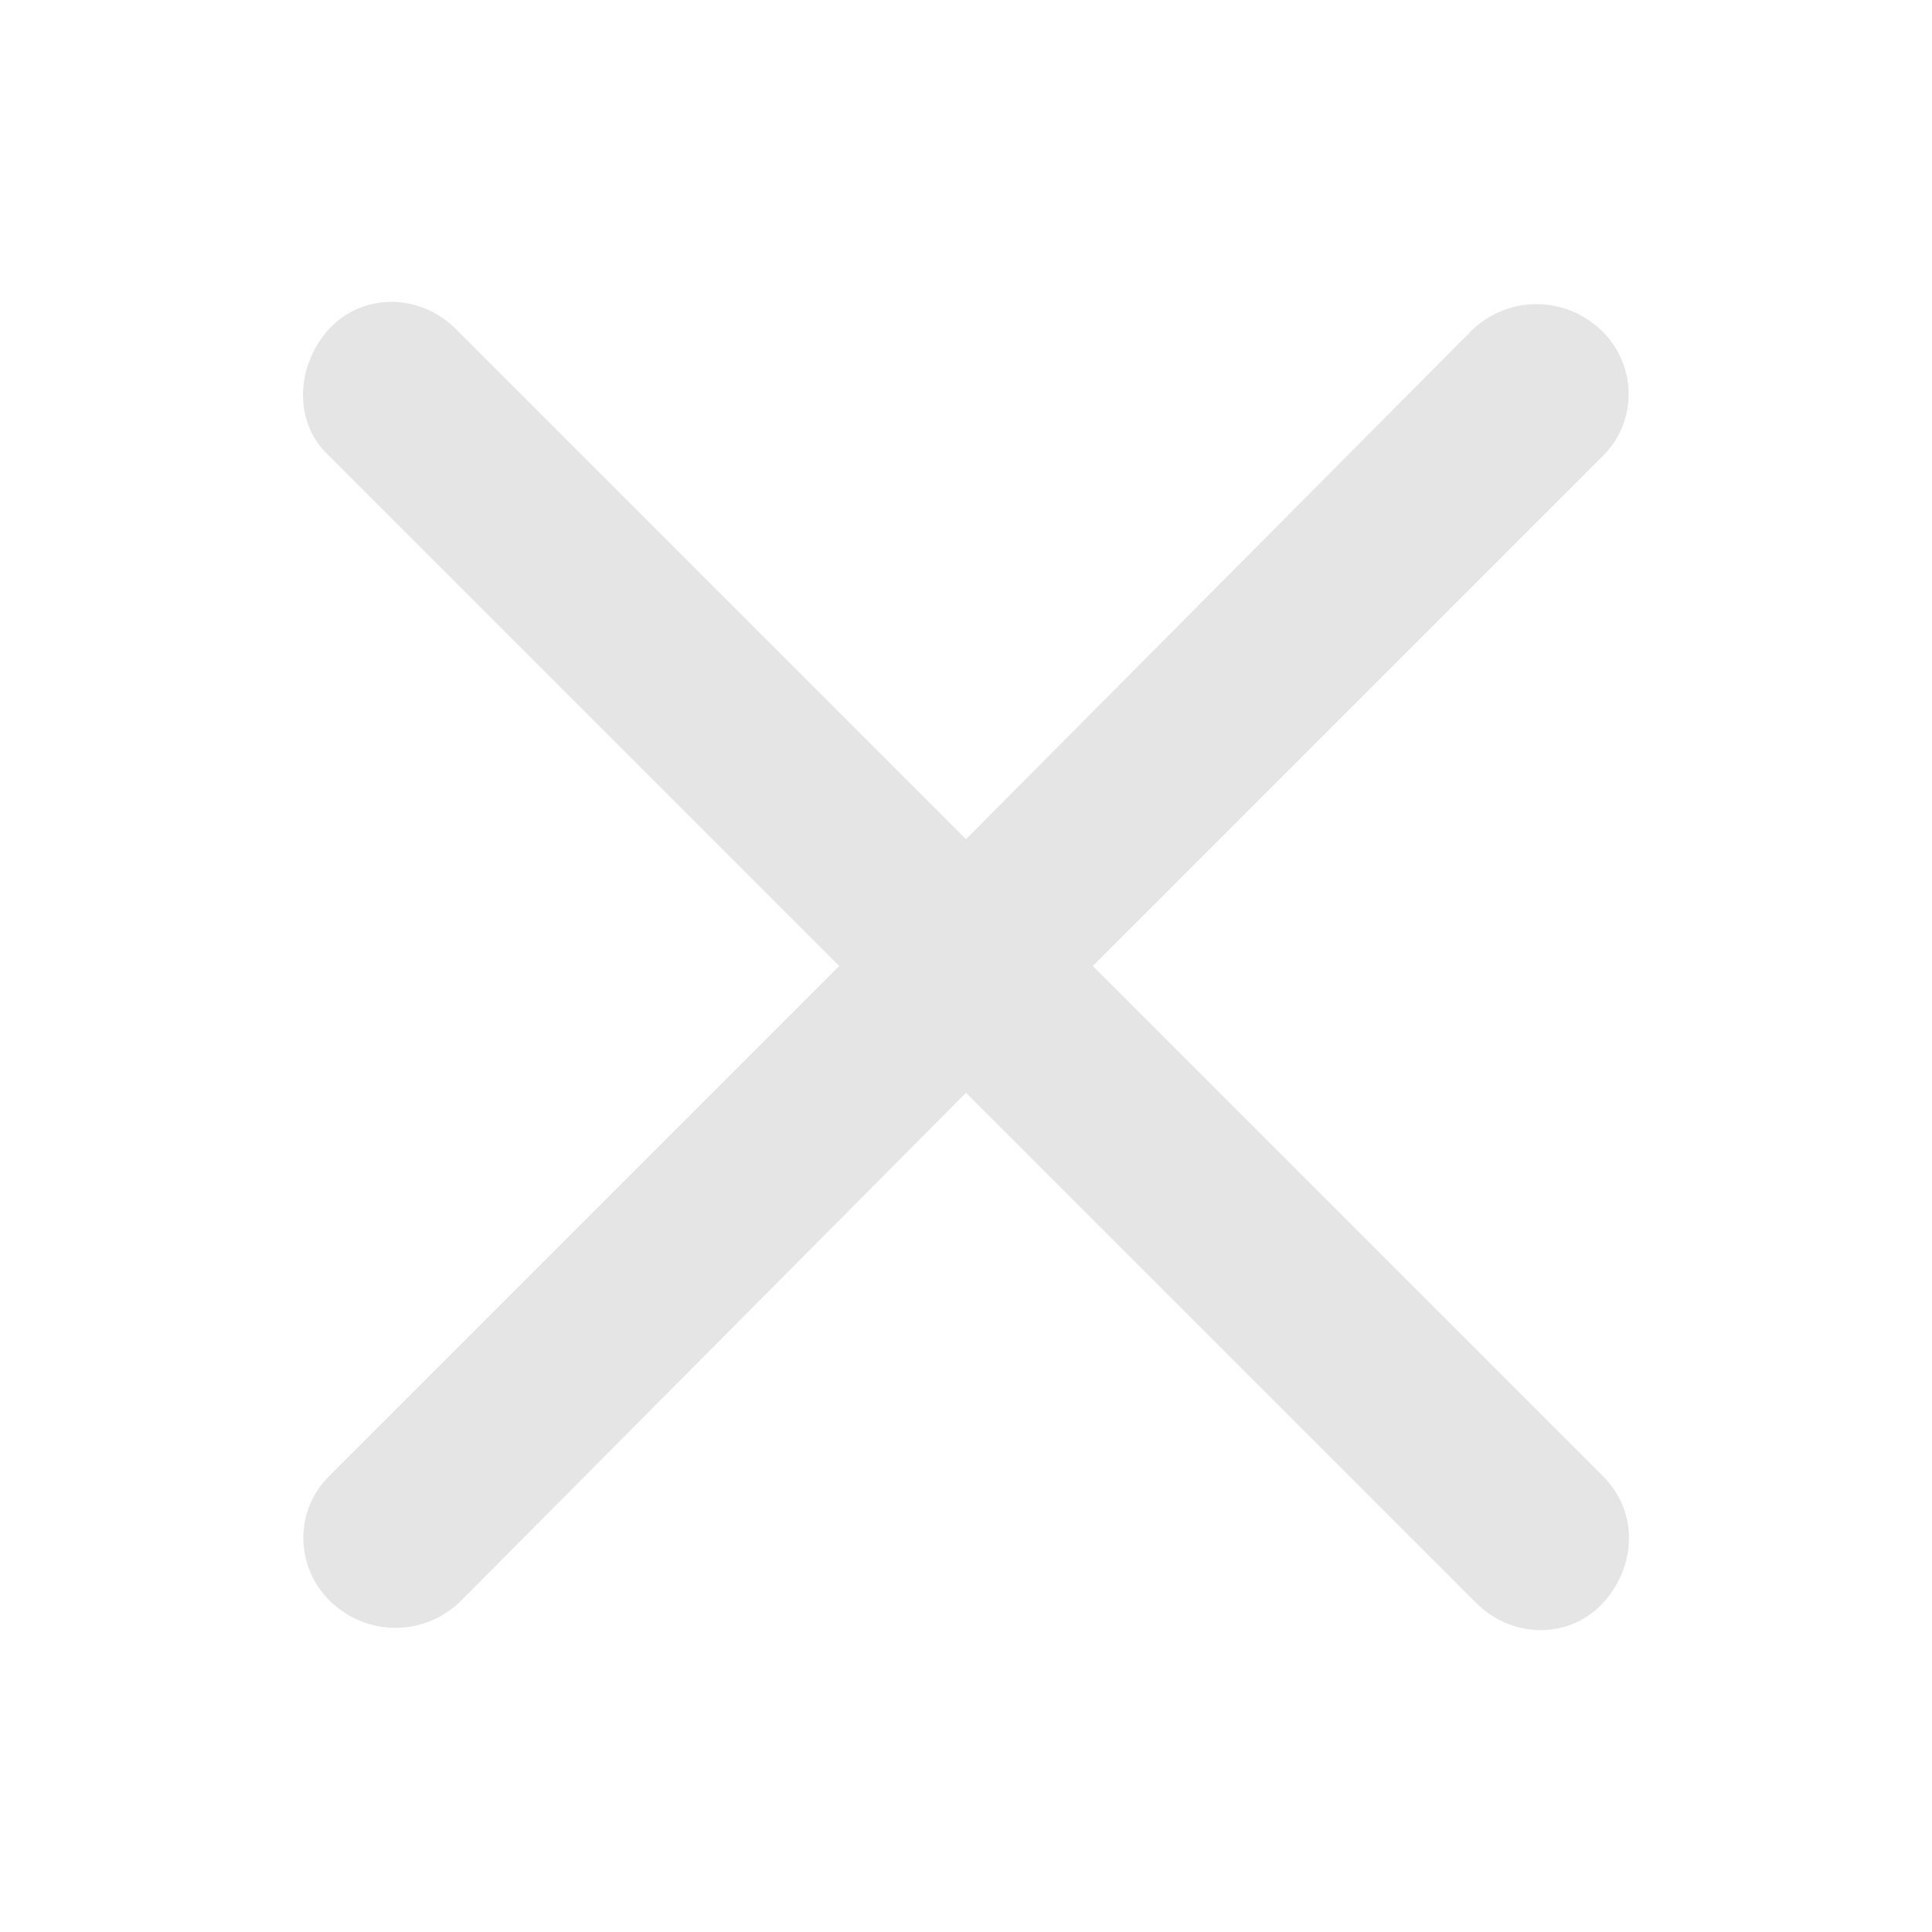 <?xml version="1.0" encoding="utf-8"?>
<!-- Generator: Adobe Illustrator 24.0.2, SVG Export Plug-In . SVG Version: 6.00 Build 0)  -->
<svg version="1.1" id="Layer_1" xmlns="http://www.w3.org/2000/svg" xmlns:xlink="http://www.w3.org/1999/xlink" x="0px" y="0px"
	 viewBox="0 0 64 64" style="enable-background:new 0 0 64 64;" xml:space="preserve">
<style type="text/css">
	.st0{fill:#E5E5E5;}
</style>
<title>Cancel</title>
<desc>A solid styled icon from Orion Icon Library.</desc>
<path class="st0" d="M53.1,48.9L36.2,32l16.9-16.9c1.2-1.2,1.1-3.1-0.1-4.2c-1.2-1.1-3-1.1-4.2,0L32,27.8L15.1,10.9
	c-1.2-1.2-3.1-1.2-4.2,0s-1.2,3.1,0,4.2L27.8,32L10.9,48.9C9.7,50.1,9.8,52,11,53.1c1.2,1.1,3,1.1,4.2,0L32,36.2l16.9,16.9
	c1.2,1.2,3.1,1.2,4.2,0S54.3,50.1,53.1,48.9C53.1,48.9,53.1,48.9,53.1,48.9z"/>
</svg>

